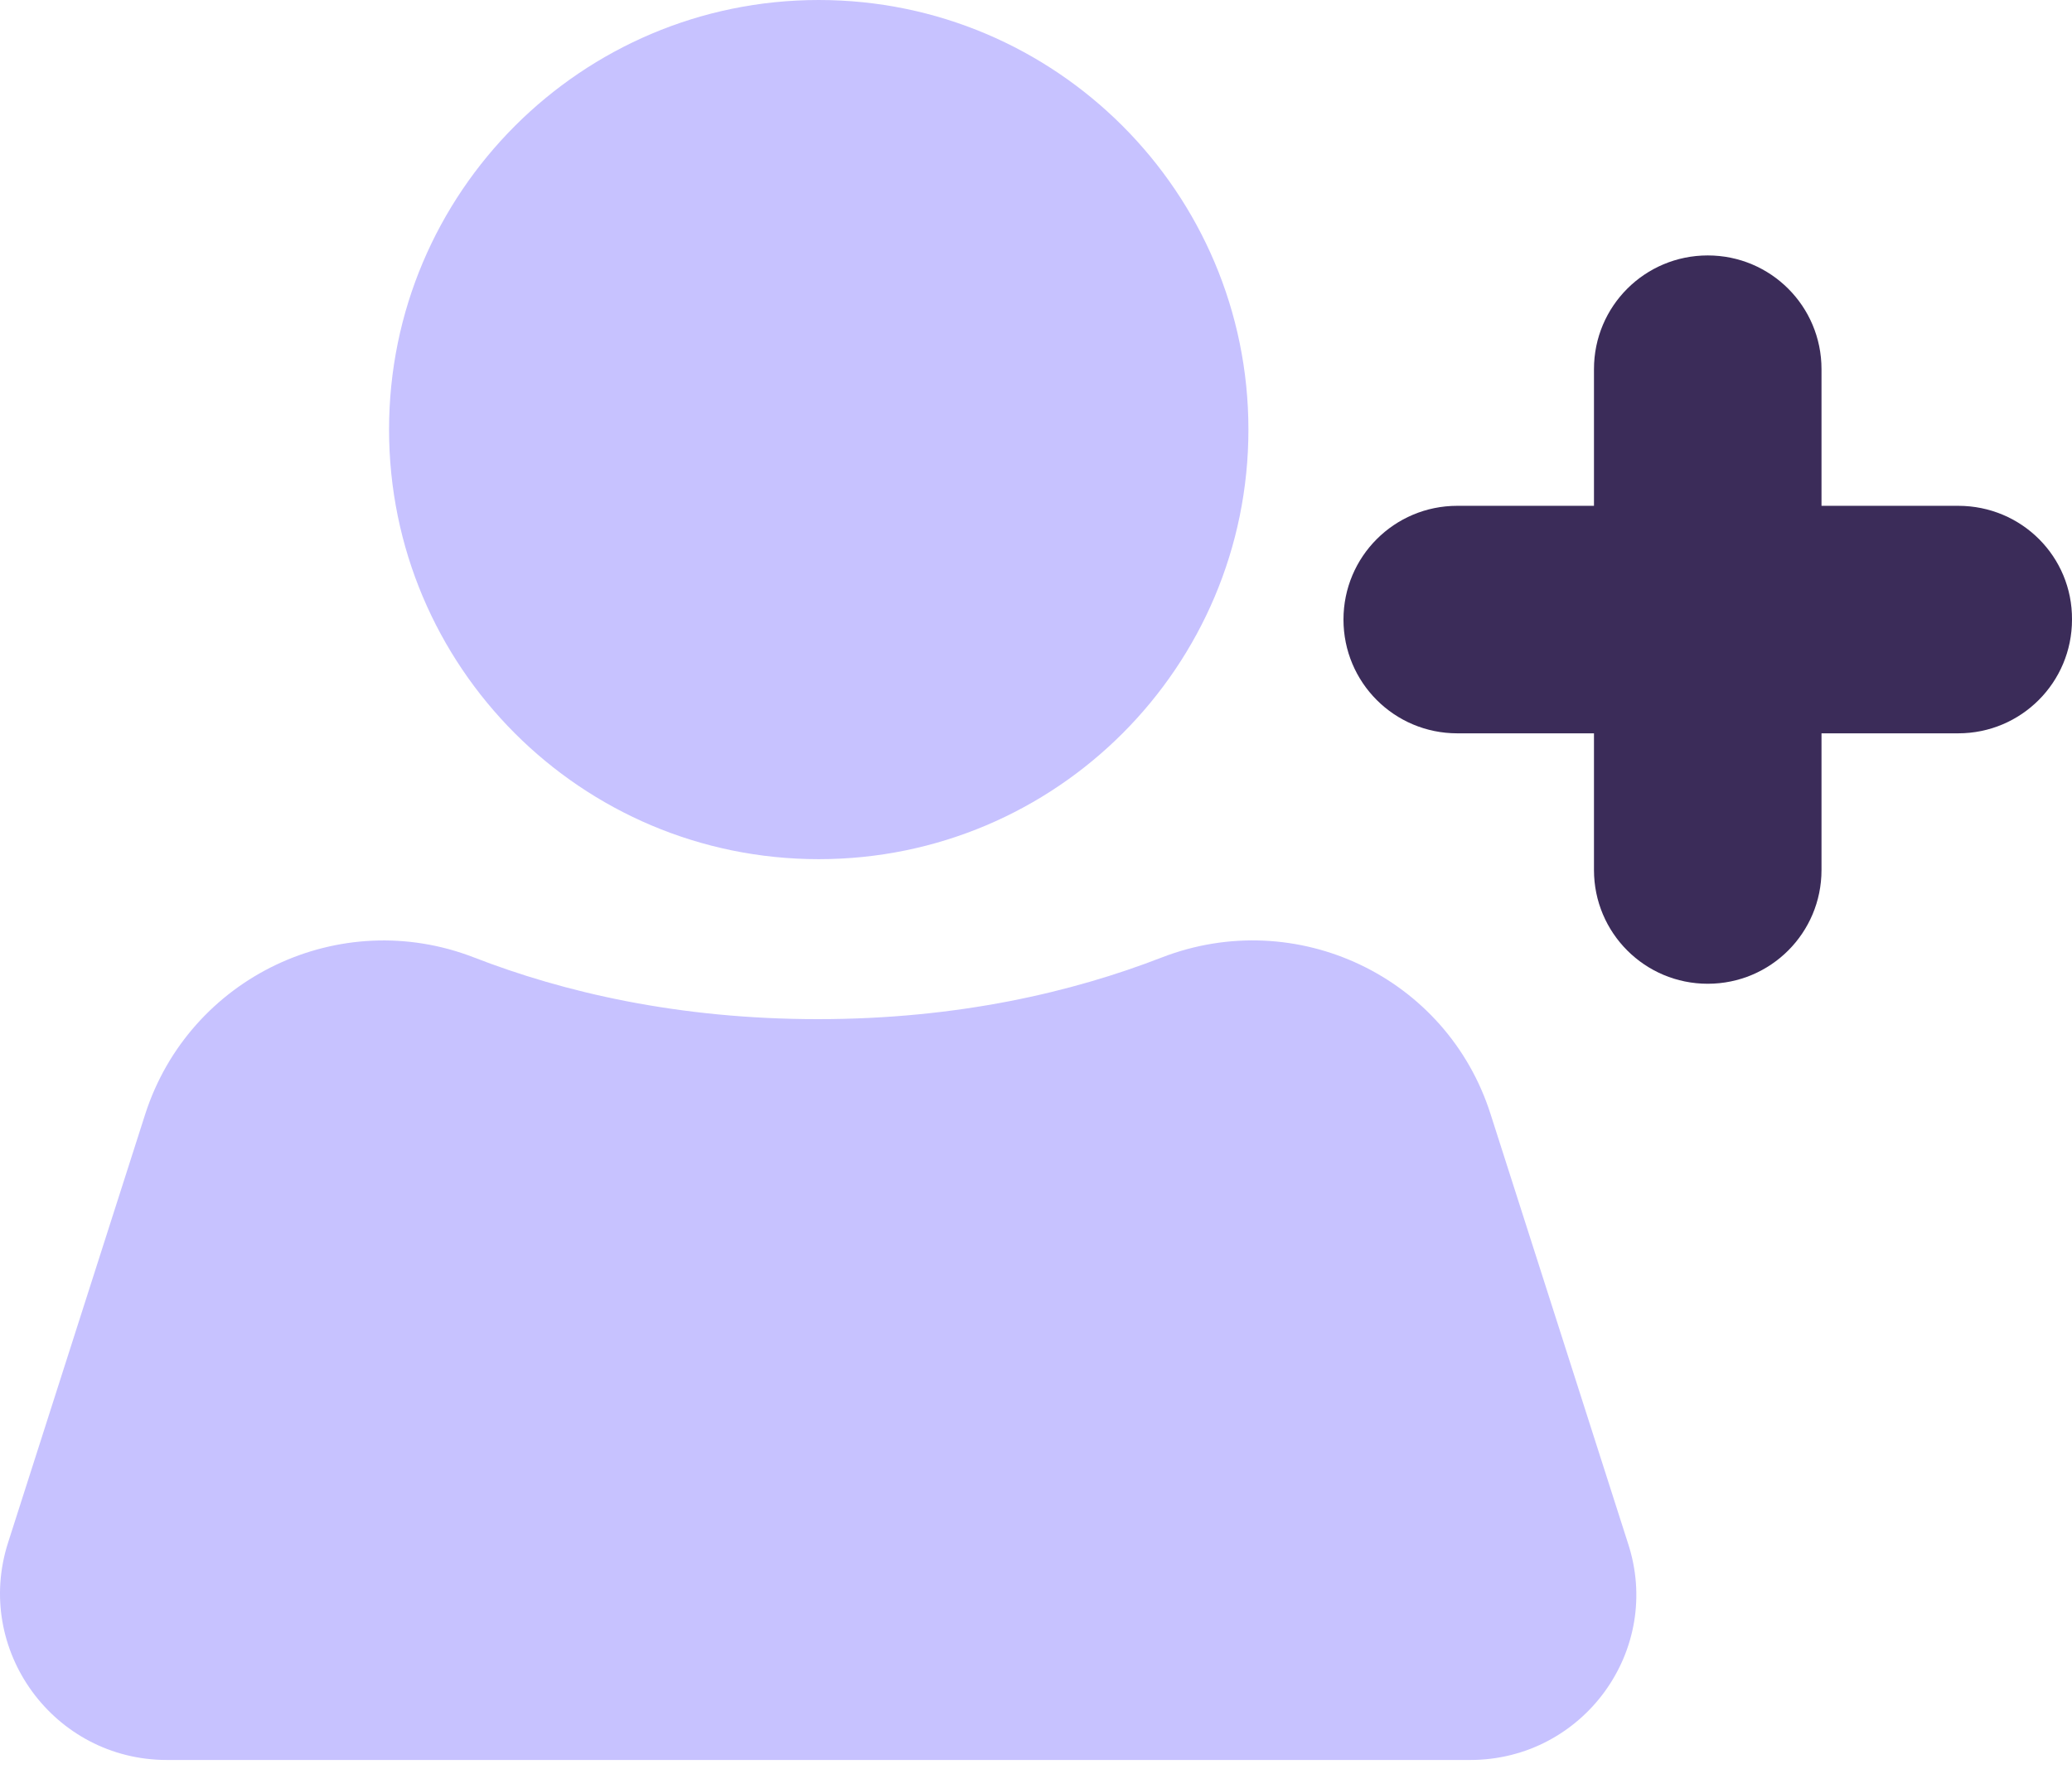 <svg width="48" height="41" viewBox="0 0 48 41" fill="none" xmlns="http://www.w3.org/2000/svg">
<path d="M34.058 40.783H3.866C1.25 40.783 -0.614 38.234 0.188 35.743L3.364 25.818C4.388 22.641 7.873 20.98 10.982 22.187C13.048 22.989 15.704 23.616 18.948 23.616C22.192 23.616 24.847 22.989 26.913 22.187C30.032 20.98 33.517 22.632 34.531 25.818L37.708 35.743C38.538 38.234 36.675 40.783 34.058 40.783ZM18.967 0C13.473 0 9.013 4.461 9.013 9.954C9.013 15.448 13.464 19.909 18.967 19.909C24.47 19.909 28.921 15.448 28.921 9.954C28.921 4.461 24.461 0 18.967 0Z" fill="#C7C2FF"/>
<path d="M42.197 11.721H45.364C46.832 11.721 48.01 12.899 48 14.357C48 15.815 46.822 16.993 45.364 16.993H42.197V20.16C42.197 21.618 41.02 22.796 39.562 22.796C38.104 22.796 36.926 21.618 36.926 20.16V16.993H33.759C32.301 16.993 31.123 15.815 31.123 14.357C31.123 12.899 32.301 11.721 33.759 11.721H36.926V8.554C36.926 7.096 38.104 5.919 39.562 5.919C41.02 5.919 42.197 7.096 42.197 8.554V11.721Z" fill="#3B2C59"/>
</svg>
